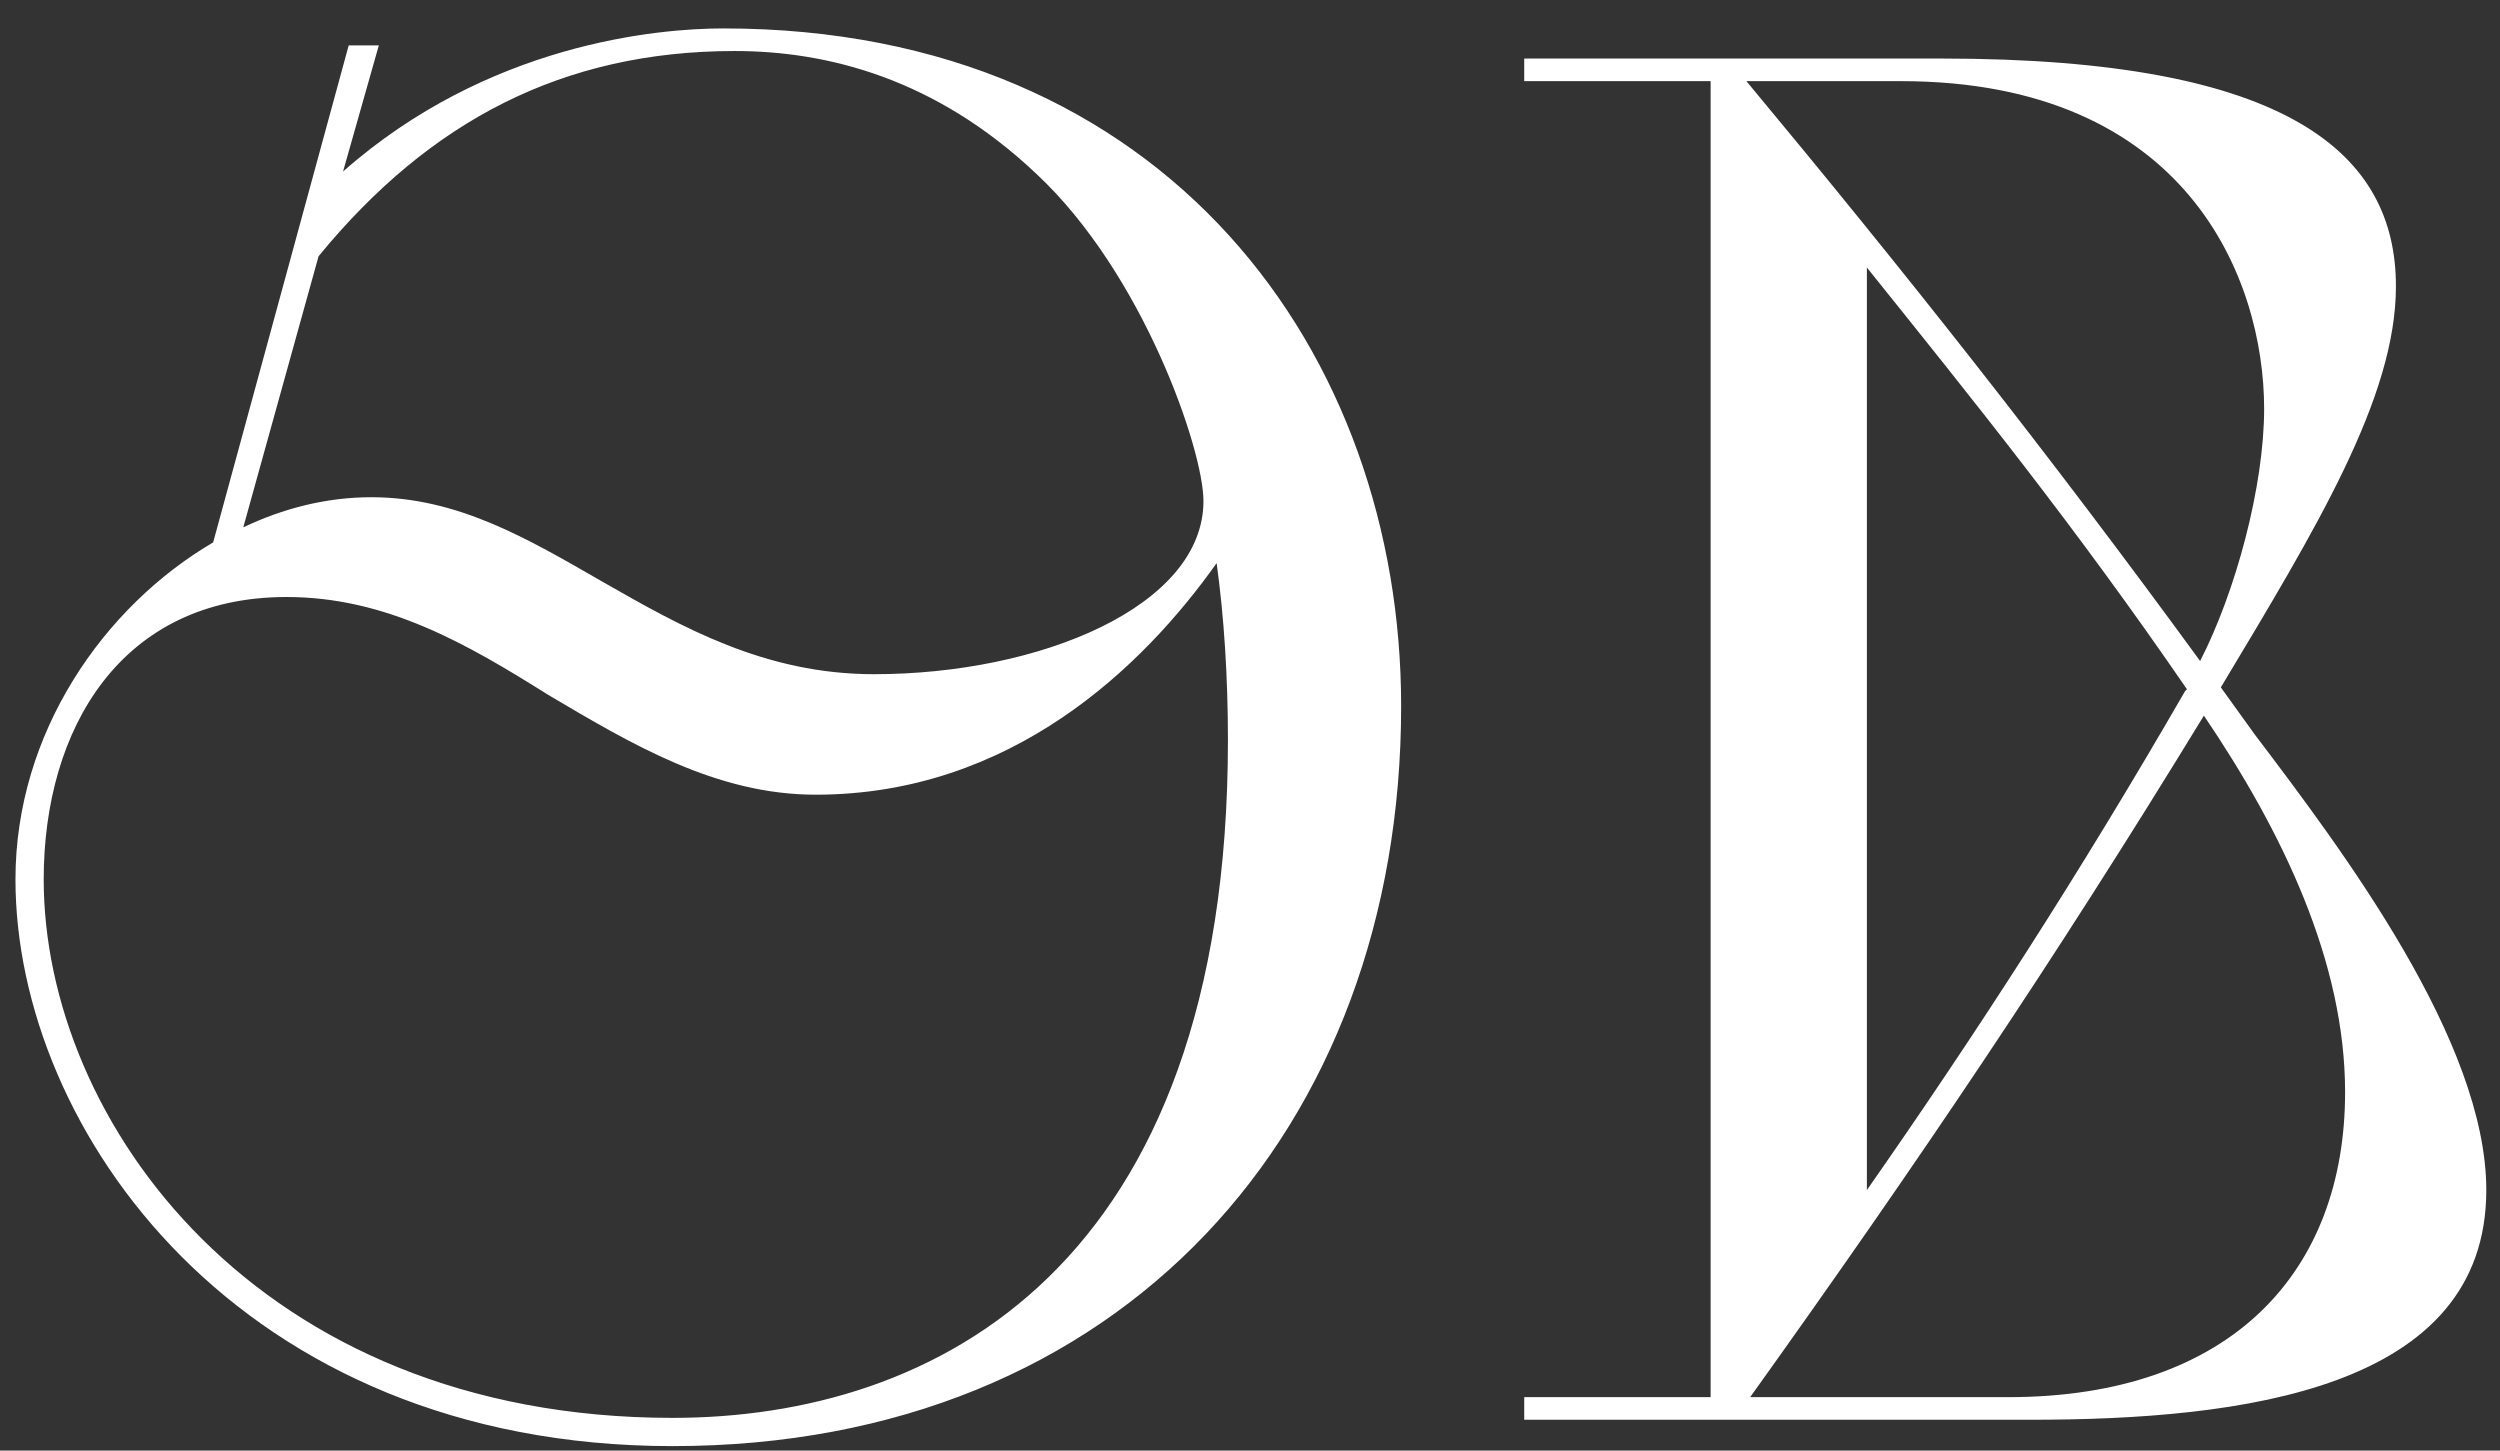 <?xml version="1.0" encoding="UTF-8"?> <svg xmlns="http://www.w3.org/2000/svg" width="81" height="47" viewBox="0 0 81 47" fill="none"><rect x="0" y="0" width="81" height="47" fill="#333333" stroke="none"/><path d="M6.906 17.574L11.298 1.47H12.274L11.115 5.557C15.812 1.409 21.302 0.921 23.437 0.921C37.833 0.921 45.397 11.474 45.397 22.881C45.397 36.545 36.369 46.854 21.79 46.854C7.76 46.854 0.501 36.606 0.501 28.493C0.501 23.735 3.368 19.648 6.906 17.574ZM21.79 45.939C30.269 45.939 39.785 41.12 39.785 23.979C39.785 21.966 39.663 20.014 39.419 18.245C37.04 21.6 32.77 25.748 26.426 25.748C23.193 25.748 20.448 24.101 17.764 22.515C15.141 20.868 12.518 19.343 9.285 19.343C3.917 19.343 1.416 23.613 1.416 28.493C1.416 36.301 8.309 45.939 21.79 45.939ZM10.322 8.302L7.882 17.086C9.163 16.476 10.566 16.11 12.03 16.11C14.836 16.11 17.093 17.452 19.533 18.855C22.095 20.319 24.779 21.844 28.317 21.844C33.685 21.844 38.992 19.648 38.992 16.232C38.992 14.585 37.04 8.851 33.563 5.618C30.33 2.568 26.853 1.653 23.803 1.653C18.252 1.653 13.921 3.91 10.322 8.302ZM49.385 45.268H55.424V2.629H49.385V1.897H62.927C74.212 1.897 77.628 5.008 77.628 9.278C77.628 12.877 75.066 17.086 71.955 22.271L73.053 23.796C75.92 27.578 80.556 33.739 80.556 38.558C80.556 45.024 72.626 46 65.794 46H49.385V45.268ZM65.062 45.268C72.321 45.268 75.981 41.181 75.981 35.386C75.981 31.177 73.968 26.968 71.406 23.186C66.526 31.177 62.073 37.765 56.705 45.268H65.062ZM70.796 22.393L70.857 22.332C67.258 17.086 63.964 12.999 60.487 8.668V38.558C64.025 33.495 67.38 28.31 70.796 22.393ZM61.585 2.629H56.583C61.707 8.79 66.343 14.646 71.284 21.417C72.443 19.16 73.358 15.744 73.358 13.243C73.358 9.034 70.857 2.629 61.585 2.629Z" fill="white"></path></svg> 